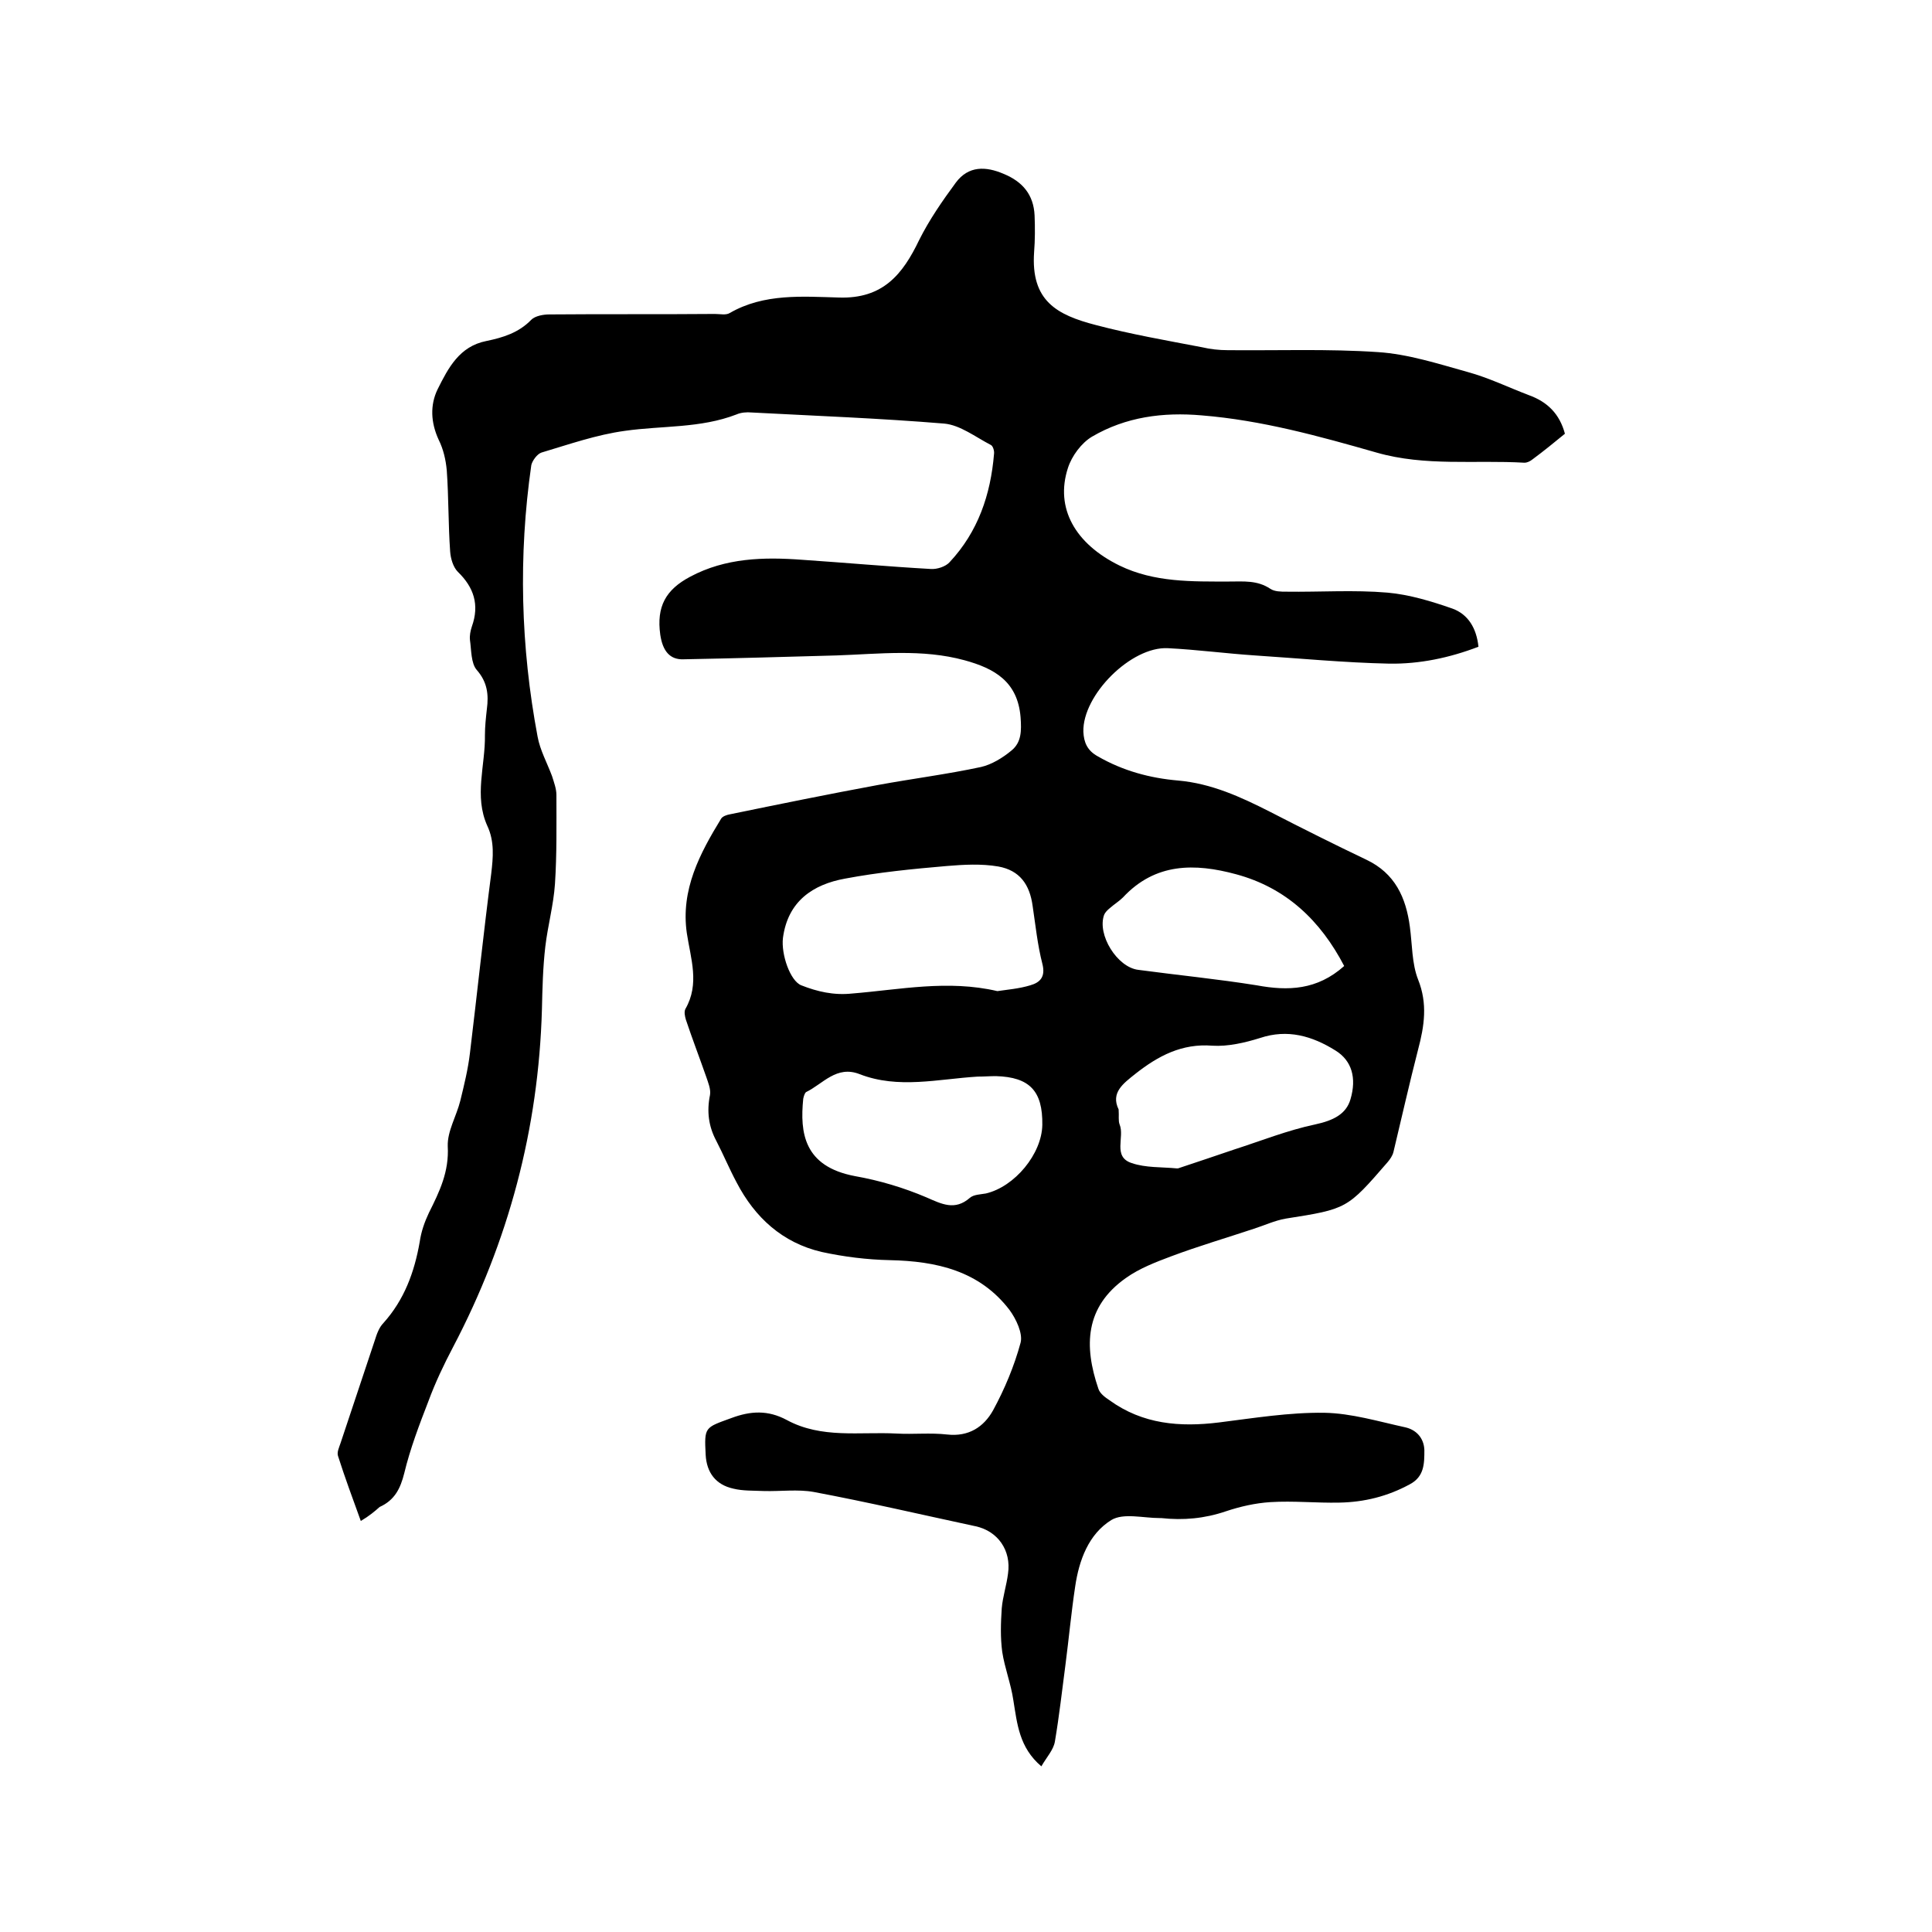 <svg enable-background="new 0 0 400 400" viewBox="0 0 400 400" xmlns="http://www.w3.org/2000/svg"><path d="m74.7 314.9c-1.7-4.7-3.3-9-4.7-13.4-.3-.8.2-1.8.5-2.7 2.4-7.1 4.7-14.2 7.1-21.3.4-1.3.9-2.7 1.8-3.6 4.3-4.8 6.4-10.5 7.5-16.8.3-2.1 1-4.1 1.9-6 2.2-4.4 4.2-8.5 3.9-13.8-.1-3.1 1.8-6.2 2.6-9.4.8-3.3 1.6-6.5 2-9.9 1.5-12.4 2.8-24.8 4.4-37.1.4-3.4.7-6.7-.8-9.9-2.8-6.2-.4-12.5-.5-18.8 0-1.8.2-3.6.4-5.4.4-3 .1-5.6-2.1-8.1-1.2-1.4-1.1-4.1-1.4-6.2-.1-.9.1-1.9.4-2.8 1.6-4.5.4-8.1-2.9-11.3-1-1-1.5-2.8-1.6-4.2-.4-5.6-.3-11.2-.7-16.8-.2-2.2-.7-4.4-1.7-6.4-1.6-3.5-1.8-7.1-.2-10.4 2.2-4.4 4.5-8.9 10.1-10 3.4-.7 6.7-1.7 9.3-4.4.8-.8 2.5-1.1 3.7-1.1 11.4-.1 22.9 0 34.3-.1 1.1 0 2.3.3 3.1-.2 7.1-4.1 15.1-3.4 22.6-3.2 9.1.3 13.2-4.8 16.6-11.9 2.1-4.2 4.8-8.1 7.6-11.9 2.6-3.5 6.2-3.4 9.9-1.8 3.9 1.6 6.2 4.3 6.4 8.6.1 2.5.1 5.1-.1 7.6-.7 10.1 4.7 13 12.8 15.1 7.2 1.9 14.7 3.2 22 4.6 1.7.4 3.5.6 5.3.6 10.4.1 20.8-.3 31.1.4 6.2.4 12.4 2.4 18.5 4.1 4.4 1.2 8.5 3.2 12.7 4.8 3.9 1.4 6.4 3.9 7.5 8-2.2 1.8-4.4 3.6-6.7 5.3-.5.4-1.1.7-1.7.7-10.2-.6-20.5.8-30.6-2.1-11.9-3.4-23.8-6.7-36.2-7.7-8-.7-15.7.3-22.7 4.4-2.2 1.3-4.2 4-5 6.5-2.7 8.3 1.5 15.7 10.7 20.2 7.2 3.5 15 3.3 22.7 3.3 3 0 5.8-.3 8.5 1.5.9.6 2.2.6 3.3.6 7 .1 14-.4 21 .2 4.5.4 9.1 1.8 13.4 3.3 3.3 1.2 5 4.1 5.4 7.9-6 2.3-12.2 3.6-18.5 3.5-9.3-.2-18.6-1.1-27.8-1.7-6-.4-12-1.2-18-1.5-7.6-.4-17.7 9.7-17.5 17.3.1 2.2.8 3.9 3 5.1 5.2 3 10.8 4.5 16.6 5 6.9.6 13 3.4 19.1 6.5 6.6 3.4 13.2 6.7 19.9 9.9 5.9 2.8 8.2 7.8 9 13.9.5 3.7.4 7.6 1.7 10.9 2 5 1.3 9.6 0 14.5-1.8 7-3.4 14.1-5.1 21.2-.2.8-.7 1.5-1.2 2.1-8.4 9.7-8.4 9.7-21.1 11.7-2.3.4-4.4 1.4-6.6 2.1-5.7 1.9-11.5 3.6-17.1 5.7-3.2 1.2-6.6 2.5-9.4 4.5-8.5 6-8.7 14.1-5.7 22.9.3 1 1.4 1.8 2.3 2.4 6.9 5 14.6 5.6 22.7 4.6 7.2-.9 14.5-2.1 21.8-2 5.6.1 11.2 1.8 16.7 3 2.3.5 3.9 2.2 4 4.7 0 2.8 0 5.5-3 7.1-4.6 2.5-9.4 3.7-14.6 3.8-4.8.1-9.5-.4-14.3-.1-3.1.2-6.2.9-9.2 1.9-4.4 1.5-8.8 1.9-13.4 1.4-.1 0-.2 0-.3 0-3.4 0-7.5-1.1-10 .4-4.7 2.9-6.7 8.3-7.5 13.8-.8 5.3-1.3 10.7-2 16.1-.7 5.3-1.3 10.7-2.2 16-.3 1.7-1.7 3.2-2.8 5.1-4.6-3.9-5-8.8-5.8-13.7-.5-3.4-1.8-6.7-2.3-10-.4-3-.3-6-.1-9 .2-2.4 1-4.8 1.3-7.2.7-4.8-2.1-8.8-6.7-9.8-11.2-2.4-22.3-5-33.5-7.1-3.3-.6-6.9-.1-10.4-.2-2.1-.1-4.3 0-6.3-.5-3.6-.8-5.5-3.3-5.7-7-.3-5.8-.2-5.6 5.3-7.6 4-1.5 7.6-1.7 11.5.4 7.2 3.9 15.1 2.4 22.7 2.8 3.5.2 7-.2 10.5.2 4.5.5 7.6-1.6 9.5-5 2.4-4.4 4.4-9.2 5.7-14 .5-1.9-.9-4.9-2.3-6.8-6.2-8.1-15.1-10.1-24.8-10.3-4.7-.1-9.5-.7-14.1-1.7-8.1-1.9-13.8-7.1-17.6-14.4-1.5-2.8-2.7-5.7-4.2-8.6-1.6-3-2-6.1-1.3-9.5.2-1.2-.4-2.6-.8-3.8-1.4-4-2.9-7.9-4.2-11.8-.2-.7-.4-1.6-.1-2.2 3-5.2 1.1-10.4.3-15.7-1.3-9 2.7-16.5 7.1-23.7.3-.5 1.2-.8 1.8-.9 10.2-2.1 20.5-4.2 30.8-6.1 7.1-1.3 14.2-2.2 21.2-3.7 2.2-.5 4.5-1.9 6.3-3.4 2.1-1.7 2.1-4.1 1.9-6.9-.6-7.4-5.4-10.1-11.6-11.8-8.8-2.4-17.7-1.3-26.5-1-10.6.3-21.1.6-31.7.8-2.8.1-4.3-1.7-4.8-5.1-.8-5.8 1.1-9.3 6.2-12 7.3-3.9 15.2-4.1 23.2-3.5 8.9.6 17.7 1.4 26.6 1.9 1.3.1 3.1-.5 3.9-1.4 5.9-6.3 8.5-14 9.2-22.4.1-.6-.2-1.7-.7-1.9-3.1-1.6-6.3-4.1-9.6-4.4-13.3-1.1-26.6-1.6-39.9-2.3-1-.1-2.2 0-3.1.4-7.5 2.9-15.4 2.3-23.1 3.4-5.9.8-11.6 2.8-17.3 4.5-.9.3-1.9 1.7-2.1 2.6-2.7 18.8-2.2 37.6 1.3 56.2.5 2.8 2 5.5 3 8.2.4 1.3.9 2.6.9 3.9 0 6.1.1 12.3-.3 18.4-.3 4.4-1.5 8.7-2 13s-.6 8.6-.7 13c-.7 24.7-6.9 48-18.4 69.9-1.9 3.6-3.7 7.4-5.1 11.2-1.9 4.9-3.8 9.9-5 14.9-.8 3.2-2 5.6-5.1 7-1 .9-2.2 1.9-3.9 2.9zm131.8-109.7c2-.3 4.5-.5 6.8-1.2 2.1-.6 3.2-1.8 2.5-4.5-1-3.9-1.4-7.9-2-11.9-.6-4.5-2.7-7.4-7.1-8.2-3.5-.6-7.1-.4-10.7-.1-7 .6-14.1 1.3-21 2.6-6.7 1.2-11.9 4.7-12.9 12.3-.4 3.4 1.5 8.9 3.8 9.8 3.3 1.3 6.7 2.1 10.5 1.7 9.9-.8 19.8-2.9 30.1-.5zm9.3 27.7c.1-7-2.6-9.9-9.6-10.1-1.3 0-2.5.1-3.8.1-8.2.5-16.4 2.6-24.4-.5-4.8-1.9-7.6 2-11.1 3.7-.3.2-.5.9-.6 1.4-.7 7 .1 14 10.7 16 5.1.9 10.1 2.4 14.8 4.4 3.2 1.4 5.9 2.8 9 .1.8-.7 2.2-.7 3.3-.9 6-1.4 11.6-8.2 11.7-14.2zm15.8-3.2c.1 1.4-.1 2.3.2 3.1 1.1 2.6-1.5 6.7 2.5 8 2.9 1 6.2.8 9.3 1.1h.3c3.9-1.3 7.8-2.6 11.6-3.9 5.6-1.8 11.1-4 16.8-5.2 3.7-.8 6.4-2.1 7.3-5.2 1.3-4.4.3-8-3.1-10.1-4.8-3-9.9-4.5-15.6-2.6-3.2 1-6.7 1.8-9.9 1.6-6.3-.5-11.2 2.1-15.9 5.8-2.5 2-5.2 3.9-3.5 7.4zm46.7-29.7c-4.9-9.4-12-16.2-22.4-19-8.5-2.3-16.7-2.4-23.4 4.8-.8.8-1.8 1.4-2.7 2.2-.5.4-1 .9-1.2 1.4-1.5 4.1 2.7 10.9 7.1 11.4 8.2 1.1 16.4 1.9 24.5 3.2 6.5 1.2 12.5 1 18.1-4z"/></svg>